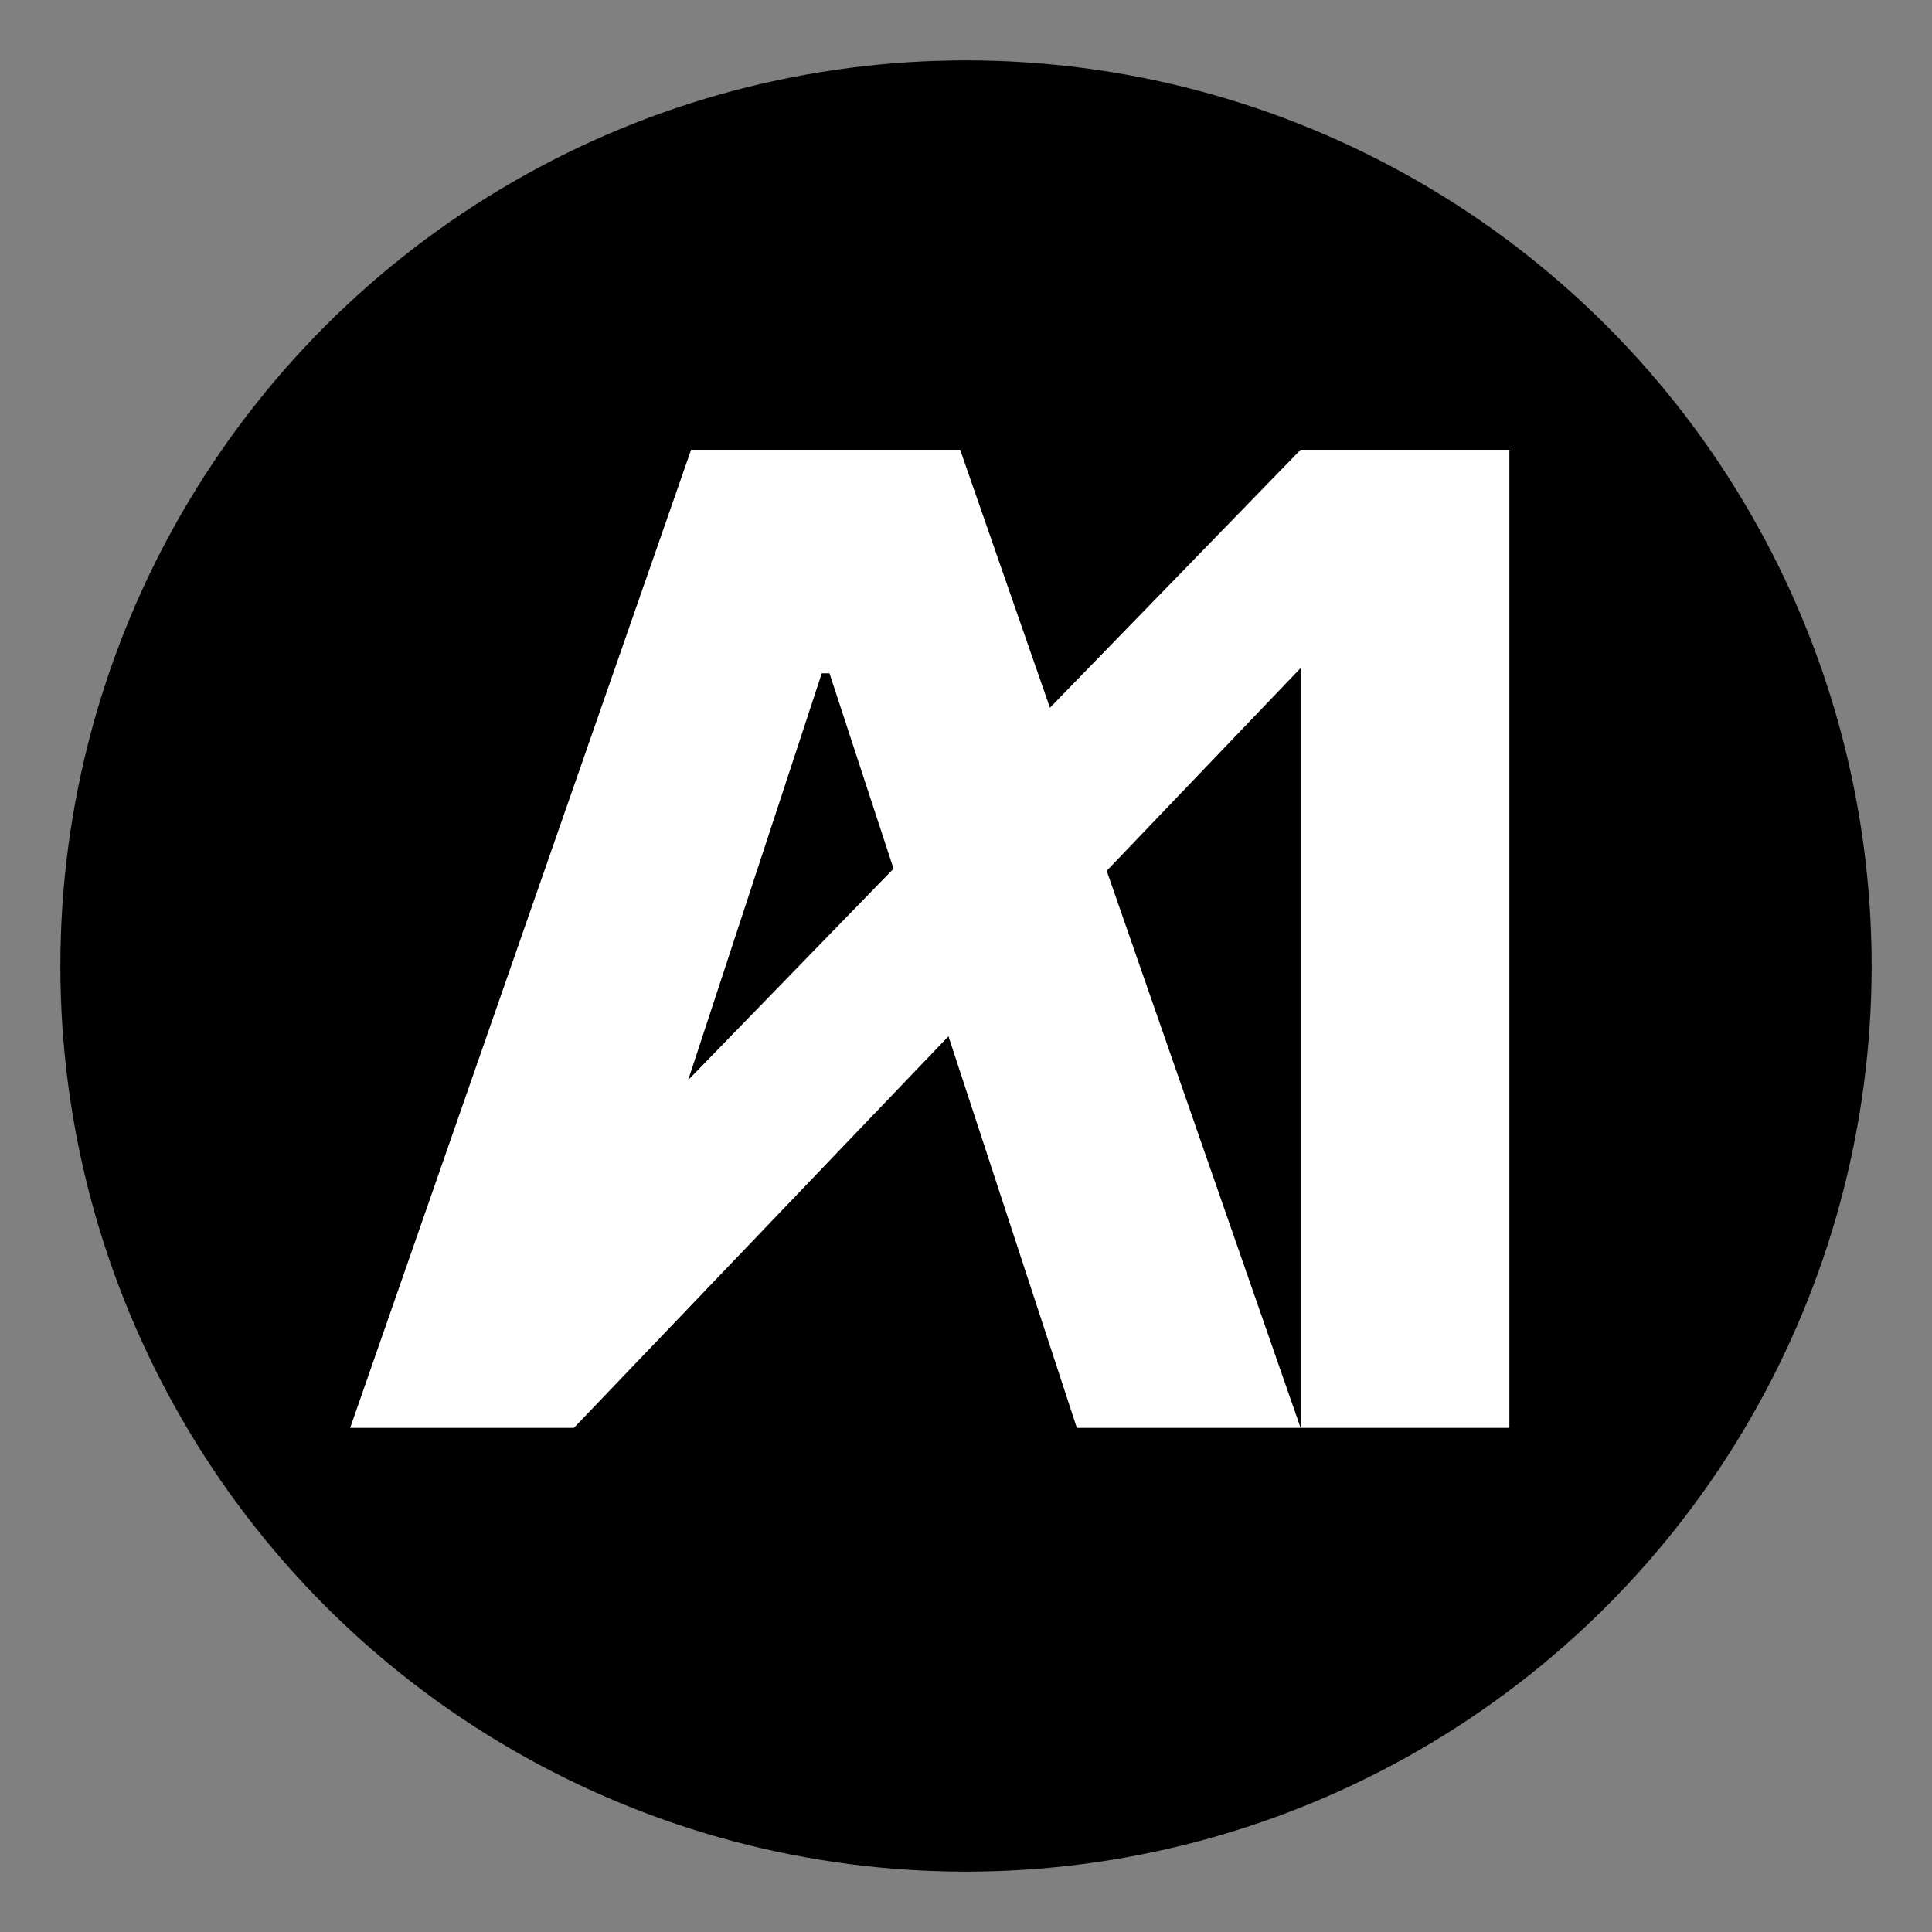 <svg width="320" height="320" viewBox="0 0 320 320" fill="none" xmlns="http://www.w3.org/2000/svg">
<rect x="0" y="0" width="320" height="320" fill="#808080" stroke="none"/>
<circle cx="160" cy="160" r="150" fill="black"/>
<path d="M250 74.5V236.5H215.418V74.5H250Z" fill="white"/>
<path d="M95.058 236.5H58L114.466 74.5H159.032L215.418 236.5H178.359L137.388 111.519H136.11L95.058 236.5ZM58 236.5L215.418 74.5H250L95.058 236.5H58Z" fill="white"/>
</svg>
